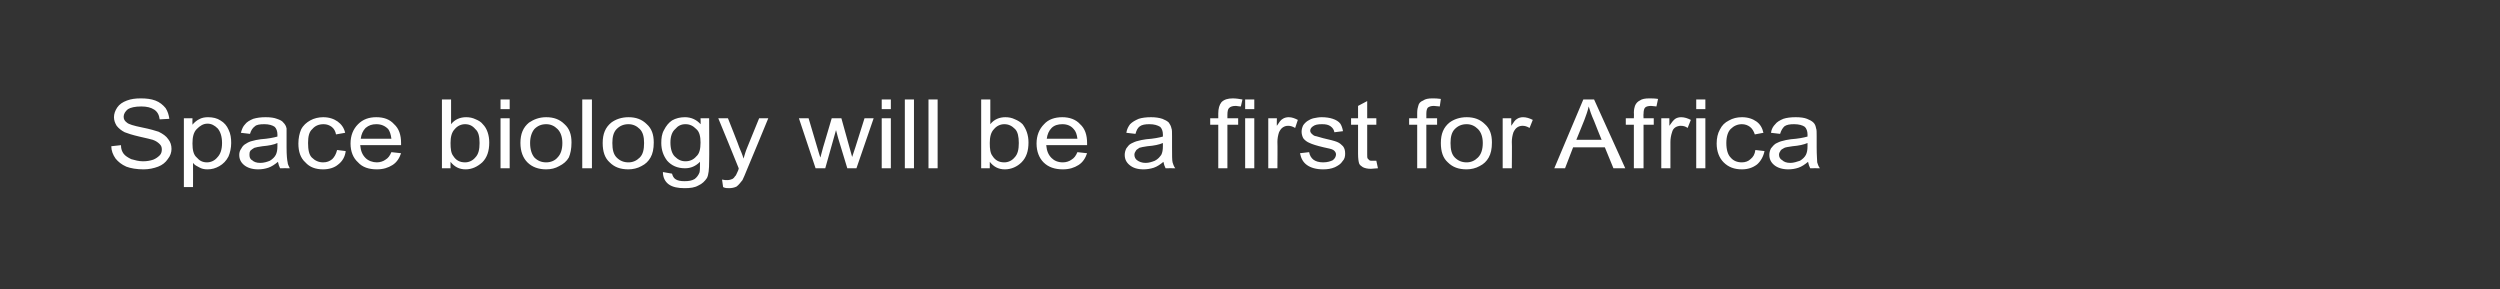 <?xml version="1.0" standalone="no"?><!DOCTYPE svg PUBLIC "-//W3C//DTD SVG 1.1//EN" "http://www.w3.org/Graphics/SVG/1.1/DTD/svg11.dtd"><svg xmlns="http://www.w3.org/2000/svg" version="1.1" width="465px" height="53.8px" viewBox="0 -1 465 53.8" style="top:-1px"><rect x="0" y="-1" width="465" height="53.8" fill="#333333" stroke="none"/><desc>Space biology will be a first for Africa</desc><defs/><g id="Polygon49606"><path d="m20.7 26.2c0 0 1.8-.2 1.8-.2c0 .7.2 1.2.5 1.6c.3.4.8.7 1.4 1c.7.2 1.4.4 2.2.4c.7 0 1.3-.1 1.9-.3c.5-.2.9-.5 1.2-.8c.3-.3.4-.7.4-1.1c0-.4-.1-.7-.4-1c-.3-.3-.7-.6-1.3-.8c-.3-.1-1.2-.3-2.5-.6c-1.3-.3-2.2-.6-2.7-.8c-.6-.3-1.1-.7-1.5-1.2c-.3-.5-.5-1-.5-1.6c0-.6.2-1.2.6-1.8c.4-.6 1-1 1.8-1.3c.8-.3 1.6-.4 2.6-.4c1 0 1.9.1 2.7.4c.8.3 1.4.8 1.9 1.4c.4.6.6 1.3.7 2c0 0-1.8.1-1.8.1c-.1-.8-.4-1.4-1-1.8c-.6-.4-1.4-.6-2.4-.6c-1.2 0-2 .2-2.5.5c-.5.4-.8.9-.8 1.4c0 .5.2.8.6 1.1c.3.3 1.3.6 2.8.9c1.5.3 2.5.6 3.1.8c.8.4 1.4.8 1.8 1.4c.4.5.6 1.1.6 1.8c0 .6-.2 1.3-.7 1.9c-.4.6-1 1.1-1.8 1.4c-.8.3-1.7.5-2.7.5c-1.3 0-2.4-.2-3.2-.5c-.9-.4-1.5-.9-2-1.5c-.5-.7-.8-1.5-.8-2.3zm13.5 7.6l0-12.8l1.6 0c0 0-.03 1.22 0 1.2c.3-.4.8-.8 1.2-1c.5-.3 1.1-.4 1.7-.4c.9 0 1.7.2 2.3.6c.7.4 1.2 1 1.5 1.7c.4.8.5 1.6.5 2.5c0 .9-.2 1.8-.5 2.5c-.4.8-1 1.4-1.7 1.8c-.7.4-1.4.6-2.2.6c-.6 0-1.1-.1-1.6-.4c-.4-.2-.8-.4-1.1-.8c.02.01 0 4.5 0 4.5l-1.7 0zm1.6-8.1c0 1.2.2 2.1.8 2.6c.5.6 1.1.9 1.9.9c.7 0 1.4-.3 1.9-.9c.6-.6.9-1.5.9-2.7c0-1.2-.3-2.1-.8-2.7c-.6-.6-1.2-.9-1.9-.9c-.8 0-1.4.4-2 1c-.6.6-.8 1.5-.8 2.7zm16.3 4.6c-.2-.4-.3-.7-.4-1.2c-.6.5-1.2.9-1.8 1.1c-.6.2-1.2.3-1.9.3c-1.1 0-2-.3-2.6-.8c-.6-.5-.9-1.1-.9-1.9c0-.4.1-.8.4-1.2c.2-.4.5-.7.9-.9c.3-.2.7-.4 1.2-.5c.3-.1.8-.2 1.5-.3c1.4-.1 2.4-.3 3.1-.5c0-.2 0-.3 0-.4c0-.6-.2-1.1-.5-1.4c-.4-.3-1.1-.5-1.9-.5c-.9 0-1.5.1-1.8.4c-.4.3-.7.7-.9 1.4c0 0-1.7-.2-1.7-.2c.2-.7.4-1.2.8-1.6c.3-.4.8-.7 1.5-1c.7-.2 1.4-.3 2.3-.3c.9 0 1.6.1 2.1.3c.6.2 1 .4 1.2.7c.3.3.5.6.6 1.1c0 .2 0 .7 0 1.4c0 0 0 2.1 0 2.1c0 1.5.1 2.4.2 2.8c0 .3.2.7.4 1.1c-.01-.03-1.8 0-1.8 0c0 0-.01-.03 0 0zm-.5-4.7c-.6.3-1.6.5-2.8.6c-.7.1-1.2.2-1.5.3c-.3.2-.5.3-.7.5c-.2.3-.2.5-.2.8c0 .4.1.8.5 1c.3.3.8.5 1.5.5c.7 0 1.3-.2 1.8-.4c.5-.3.9-.7 1.1-1.1c.2-.4.3-.9.3-1.6c0 0 0-.6 0-.6zm11.1 1.3c0 0 1.6.2 1.6.2c-.1 1-.6 1.9-1.4 2.5c-.7.6-1.7.9-2.8.9c-1.4 0-2.5-.4-3.3-1.3c-.9-.8-1.3-2-1.3-3.5c0-1 .2-1.9.5-2.6c.4-.8 1-1.3 1.7-1.7c.7-.4 1.6-.6 2.4-.6c1.1 0 2 .3 2.7.8c.7.5 1.2 1.2 1.4 2.1c0 0-1.7.3-1.7.3c-.1-.6-.4-1.1-.8-1.4c-.4-.3-.9-.5-1.5-.5c-.9 0-1.6.3-2.1.9c-.6.5-.8 1.4-.8 2.6c0 1.3.2 2.2.7 2.7c.6.6 1.3.9 2.1.9c.7 0 1.2-.2 1.7-.6c.4-.4.7-.9.9-1.7zm10.1.4c0 0 1.8.2 1.8.2c-.3.9-.8 1.7-1.6 2.2c-.8.5-1.7.8-2.9.8c-1.5 0-2.7-.4-3.5-1.3c-.9-.8-1.4-2-1.4-3.5c0-1.5.5-2.7 1.4-3.6c.9-.9 2-1.3 3.4-1.3c1.4 0 2.5.4 3.3 1.3c.9.8 1.3 2 1.3 3.5c0 .1 0 .3 0 .4c0 0-7.6 0-7.6 0c.1 1.1.4 1.8 1 2.4c.5.5 1.3.8 2.1.8c.6 0 1.2-.2 1.6-.5c.5-.3.8-.7 1.1-1.4zm-5.7-2.5c0 0 5.7 0 5.7 0c-.1-.8-.3-1.4-.6-1.8c-.6-.6-1.3-.9-2.2-.9c-.8 0-1.4.2-2 .7c-.5.5-.8 1.2-.9 2zm16.7 5.5l-1.6 0l0-12.8l1.7 0c0 0 0 4.56 0 4.6c.7-.9 1.7-1.3 2.8-1.3c.6 0 1.2.1 1.8.4c.5.2 1 .5 1.3.9c.4.4.7.9.9 1.5c.2.6.3 1.2.3 1.9c0 1.6-.4 2.8-1.3 3.7c-.9.8-1.9 1.3-3.1 1.3c-1.2 0-2.1-.5-2.8-1.4c-.02.01 0 1.2 0 1.2zm0-4.7c0 1.1.1 1.9.5 2.4c.5.8 1.2 1.2 2.2 1.2c.7 0 1.4-.3 1.9-.9c.6-.6.8-1.5.8-2.7c0-1.2-.2-2.1-.8-2.6c-.5-.6-1.1-.9-1.9-.9c-.7 0-1.4.3-1.9.9c-.6.6-.8 1.5-.8 2.6zm9.3-6.3l0-1.8l1.7 0l0 1.8l-1.7 0zm0 11l0-9.3l1.7 0l0 9.3l-1.7 0zm3.7-4.7c0-1.7.5-2.9 1.6-3.8c.9-.6 1.9-1 3.2-1c1.4 0 2.5.4 3.4 1.3c.9.8 1.3 1.9 1.3 3.4c0 1.2-.2 2.1-.5 2.8c-.4.7-1 1.2-1.8 1.6c-.7.4-1.5.6-2.4.6c-1.4 0-2.6-.4-3.5-1.3c-.8-.8-1.3-2-1.3-3.6zm1.8 0c0 1.2.3 2.1.8 2.7c.6.6 1.3.9 2.2.9c.8 0 1.6-.3 2.1-.9c.6-.6.9-1.5.9-2.7c0-1.1-.3-2-.9-2.6c-.6-.6-1.3-.9-2.1-.9c-.9 0-1.6.3-2.2.9c-.5.6-.8 1.5-.8 2.6zm9.7 4.7l0-12.8l1.8 0l0 12.8l-1.8 0zm3.8-4.7c0-1.7.5-2.9 1.6-3.8c.8-.6 1.9-1 3.2-1c1.4 0 2.5.4 3.4 1.3c.9.8 1.3 1.9 1.3 3.4c0 1.2-.2 2.1-.6 2.8c-.4.7-.9 1.2-1.7 1.6c-.7.4-1.6.6-2.4.6c-1.5 0-2.6-.4-3.5-1.3c-.9-.8-1.3-2-1.3-3.6zm1.8 0c0 1.2.2 2.1.8 2.7c.6.6 1.3.9 2.2.9c.8 0 1.5-.3 2.1-.9c.6-.6.8-1.5.8-2.7c0-1.1-.2-2-.8-2.6c-.6-.6-1.3-.9-2.1-.9c-.9 0-1.6.3-2.2.9c-.6.6-.8 1.5-.8 2.6zm9.4 5.4c0 0 1.7.3 1.7.3c.1.4.3.8.6 1c.4.3 1 .4 1.7.4c.8 0 1.4-.1 1.9-.4c.4-.3.7-.7.9-1.2c.1-.3.1-1 .1-2c-.8.8-1.7 1.2-2.8 1.2c-1.4 0-2.5-.5-3.3-1.4c-.7-.9-1.1-2-1.1-3.3c0-.9.1-1.7.5-2.4c.4-.8.9-1.4 1.5-1.8c.7-.4 1.5-.6 2.4-.6c1.2 0 2.2.5 2.9 1.3c.05.04 0-1.1 0-1.1l1.6 0c0 0 .04 8.02 0 8c0 1.5-.1 2.5-.4 3.1c-.4.6-.9 1.1-1.6 1.4c-.7.4-1.5.5-2.6.5c-1.2 0-2.2-.2-2.9-.7c-.7-.5-1.1-1.3-1.1-2.3zm1.4-5.5c0 1.2.3 2.1.8 2.6c.6.6 1.2.9 2 .9c.8 0 1.5-.3 2-.9c.6-.5.8-1.4.8-2.6c0-1.1-.2-2-.8-2.5c-.6-.6-1.2-.9-2-.9c-.8 0-1.4.3-1.9.9c-.6.5-.9 1.4-.9 2.5zm10.9 8.5c-.4 0-.7 0-1.1-.2c0 0-.2-1.4-.2-1.4c.4.1.7.1 1 .1c.3 0 .7-.1.9-.2c.2-.1.4-.3.5-.5c.2-.1.3-.5.6-1.1c0-.1.1-.2.1-.4c.03-.01-3.8-9.3-3.8-9.3l1.8 0c0 0 2.14 5.38 2.1 5.4c.3.7.6 1.4.8 2.1c.2-.7.4-1.4.7-2.1c-.01.01 2.2-5.4 2.2-5.4l1.7 0c0 0-3.88 9.43-3.9 9.4c-.4 1-.7 1.7-.9 2.1c-.4.5-.7.9-1.1 1.2c-.4.2-.9.3-1.4.3c0 0 0 0 0 0zm16.1-3.7l-3.1-9.3l1.8 0l1.6 5.4c0 0 .57 1.95.6 1.9c0-.1.2-.7.5-1.9c0 .04 1.6-5.4 1.6-5.4l1.8 0l1.5 5.4l.5 1.8l.6-1.8l1.7-5.4l1.7 0l-3.2 9.3l-1.7 0l-1.7-5.6l-.4-1.5l-2 7.1l-1.8 0zm12.3-11l0-1.8l1.7 0l0 1.8l-1.7 0zm0 11l0-9.3l1.7 0l0 9.3l-1.7 0zm4.3 0l0-12.8l1.7 0l0 12.8l-1.7 0zm4.4 0l0-12.8l1.7 0l0 12.8l-1.7 0zm11.4 0l-1.6 0l0-12.8l1.7 0c0 0 .01 4.56 0 4.6c.7-.9 1.7-1.3 2.8-1.3c.6 0 1.2.1 1.8.4c.5.2 1 .5 1.4.9c.3.4.6.9.8 1.5c.2.6.3 1.2.3 1.9c0 1.6-.4 2.8-1.3 3.7c-.8.8-1.9 1.3-3.1 1.3c-1.2 0-2.1-.5-2.8-1.4c-.01.01 0 1.2 0 1.2zm0-4.7c0 1.1.1 1.9.5 2.4c.5.8 1.2 1.2 2.2 1.2c.7 0 1.4-.3 1.9-.9c.6-.6.8-1.5.8-2.7c0-1.2-.2-2.1-.7-2.6c-.6-.6-1.2-.9-2-.9c-.7 0-1.4.3-1.9.9c-.6.6-.8 1.5-.8 2.6zm16.3 1.7c0 0 1.8.2 1.8.2c-.3.9-.8 1.7-1.6 2.2c-.8.5-1.7.8-2.9.8c-1.5 0-2.7-.4-3.6-1.3c-.8-.8-1.3-2-1.3-3.5c0-1.5.5-2.7 1.4-3.6c.8-.9 2-1.3 3.4-1.3c1.3 0 2.5.4 3.3 1.3c.9.8 1.3 2 1.3 3.5c0 .1 0 .3 0 .4c0 0-7.6 0-7.6 0c.1 1.1.4 1.8 1 2.4c.5.5 1.2.8 2.1.8c.6 0 1.2-.2 1.6-.5c.5-.3.8-.7 1.1-1.4zm-5.7-2.5c0 0 5.7 0 5.7 0c-.1-.8-.3-1.4-.7-1.8c-.5-.6-1.2-.9-2.1-.9c-.8 0-1.5.2-2 .7c-.5.5-.8 1.2-.9 2zm22.1 5.5c-.2-.4-.3-.7-.4-1.2c-.6.5-1.2.9-1.8 1.1c-.6.2-1.3.3-1.9.3c-1.2 0-2-.3-2.6-.8c-.6-.5-.9-1.1-.9-1.9c0-.4.1-.8.3-1.2c.3-.4.5-.7.9-.9c.4-.2.8-.4 1.3-.5c.3-.1.8-.2 1.5-.3c1.4-.1 2.4-.3 3.1-.5c0-.2 0-.3 0-.4c0-.6-.2-1.1-.5-1.4c-.5-.3-1.1-.5-2-.5c-.8 0-1.4.1-1.8.4c-.4.3-.6.7-.8 1.4c0 0-1.7-.2-1.7-.2c.1-.7.4-1.2.7-1.6c.4-.4.9-.7 1.6-1c.6-.2 1.4-.3 2.3-.3c.8 0 1.5.1 2.1.3c.5.2.9.4 1.2.7c.2.3.4.6.5 1.1c.1.2.1.7.1 1.4c0 0 0 2.1 0 2.1c0 1.5 0 2.4.1 2.8c.1.3.2.7.5 1.1c-.05-.03-1.8 0-1.8 0c0 0-.05-.03 0 0zm-.5-4.7c-.7.3-1.6.5-2.9.6c-.7.1-1.2.2-1.5.3c-.2.2-.5.3-.6.5c-.2.3-.3.5-.3.8c0 .4.2.8.5 1c.4.3.9.5 1.6.5c.6 0 1.2-.2 1.7-.4c.6-.3.9-.7 1.2-1.1c.2-.4.3-.9.3-1.6c0 0 0-.6 0-.6zm10.3 4.7l0-8.1l-1.5 0l0-1.2l1.5 0c0 0-.01-.87 0-.9c0-.9.2-1.6.6-2.1c.5-.5 1.2-.7 2.1-.7c.6 0 1.2.1 1.8.2c0 0-.3 1.3-.3 1.3c-.4 0-.7-.1-.9-.1c-.6 0-1 .1-1.3.4c-.2.2-.3.6-.3 1.3c.01.02 0 .6 0 .6l2 0l0 1.2l-2 0l0 8.1l-1.7 0zm5-11l0-1.8l1.7 0l0 1.8l-1.7 0zm0 11l0-9.3l1.7 0l0 9.3l-1.7 0zm4.3 0l0-9.3l1.6 0c0 0-.03 1.43 0 1.4c.4-.6.7-1.1 1.1-1.3c.3-.2.7-.3 1.1-.3c.6 0 1.1.2 1.7.5c0 0-.5 1.5-.5 1.5c-.5-.3-.9-.4-1.3-.4c-.4 0-.7.1-1 .3c-.3.2-.5.5-.7.9c-.2.6-.3 1.2-.3 1.8c.04.03 0 4.9 0 4.9l-1.7 0zm5.9-2.8c0 0 1.7-.2 1.7-.2c.1.6.4 1.1.8 1.4c.4.3 1 .5 1.8.5c.8 0 1.4-.2 1.8-.4c.4-.3.6-.7.6-1.1c0-.3-.2-.6-.5-.8c-.3-.2-.9-.3-1.8-.5c-1.3-.3-2.2-.6-2.6-.8c-.5-.2-.9-.5-1.2-.9c-.2-.4-.3-.8-.3-1.2c0-.4.1-.8.3-1.2c.2-.3.5-.6.8-.8c.3-.2.7-.4 1.1-.5c.5-.1 1-.2 1.5-.2c.8 0 1.5.1 2.1.3c.6.2 1.1.5 1.4.9c.2.3.4.8.5 1.4c0 0-1.6.2-1.6.2c-.1-.5-.3-.8-.7-1.1c-.4-.3-.9-.4-1.6-.4c-.8 0-1.3.1-1.7.4c-.3.2-.5.5-.5.8c0 .2.1.4.2.5c.2.2.4.4.7.5c.2 0 .7.2 1.5.4c1.3.3 2.1.5 2.6.7c.5.2.8.5 1.1.8c.3.4.4.8.4 1.4c0 .5-.1 1-.5 1.4c-.3.5-.8.8-1.4 1.1c-.7.3-1.4.4-2.2.4c-1.3 0-2.3-.3-3-.8c-.7-.5-1.1-1.2-1.3-2.2zm13.5 1.4c.2 0 .4 0 .7 0c0 0 .3 1.4.3 1.4c-.5 0-.9.1-1.3.1c-.6 0-1.1-.1-1.5-.3c-.3-.2-.6-.4-.7-.7c-.1-.3-.2-.9-.2-1.8c0-.04 0-5.4 0-5.4l-1.3 0l0-1.2l1.3 0l0-2.3l1.7-.9l0 3.2l1.7 0l0 1.2l-1.7 0c0 0 .01 5.45 0 5.5c0 .4 0 .7.1.8c.1.1.2.2.3.3c.1.1.3.1.6.1c0 0 0 0 0 0zm8.3 1.4l0-8.1l-1.5 0l0-1.2l1.5 0c0 0-.01-.96 0-1c0-.6.1-1 .2-1.3c.1-.5.4-.8.9-1c.4-.3 1-.4 1.7-.4c.5 0 1 0 1.6.1c0 0-.2 1.4-.2 1.4c-.4 0-.7-.1-1.1-.1c-.5 0-.8.1-1.1.3c-.2.2-.3.6-.3 1.2c.01-.03 0 .8 0 .8l2 0l0 1.2l-2 0l0 8.1l-1.7 0zm4.4-4.7c0-1.7.5-2.9 1.6-3.8c.8-.6 1.9-1 3.2-1c1.4 0 2.5.4 3.4 1.3c.9.8 1.3 1.9 1.3 3.4c0 1.2-.2 2.1-.6 2.8c-.4.7-.9 1.2-1.7 1.6c-.7.4-1.6.6-2.4.6c-1.5 0-2.6-.4-3.5-1.3c-.9-.8-1.3-2-1.3-3.6zm1.8 0c0 1.2.2 2.1.8 2.7c.6.6 1.3.9 2.2.9c.8 0 1.5-.3 2.1-.9c.6-.6.9-1.5.9-2.7c0-1.1-.3-2-.9-2.6c-.6-.6-1.3-.9-2.1-.9c-.9 0-1.6.3-2.2.9c-.6.6-.8 1.5-.8 2.6zm9.7 4.7l0-9.3l1.6 0c0 0-.02 1.43 0 1.4c.4-.6.7-1.1 1.1-1.3c.3-.2.7-.3 1.1-.3c.6 0 1.2.2 1.8.5c0 0-.6 1.5-.6 1.5c-.5-.3-.9-.4-1.3-.4c-.4 0-.7.1-1 .3c-.3.2-.5.5-.7.9c-.2.6-.3 1.2-.3 1.8c.05.03 0 4.9 0 4.9l-1.7 0zm9.6 0l5.4-12.8l2 0l5.8 12.8l-2.2 0l-1.6-3.9l-5.9 0l-1.5 3.9l-2 0zm4.1-5.3l4.7 0c0 0-1.43-3.51-1.4-3.5c-.5-1.1-.8-2-1-2.7c-.2.9-.5 1.7-.8 2.5c.02-.02-1.5 3.7-1.5 3.7zm10.7 5.3l0-8.1l-1.5 0l0-1.2l1.5 0c0 0 .04-.96 0-1c0-.6.1-1 .2-1.3c.2-.5.5-.8.9-1c.4-.3 1-.4 1.8-.4c.4 0 1 0 1.6.1c0 0-.3 1.4-.3 1.4c-.3 0-.7-.1-1-.1c-.5 0-.9.1-1.1.3c-.2.2-.3.6-.3 1.2c-.04-.03 0 .8 0 .8l1.9 0l0 1.2l-1.9 0l0 8.1l-1.8 0zm5.1 0l0-9.3l1.5 0c0 0 .01 1.43 0 1.4c.4-.6.8-1.1 1.1-1.3c.3-.2.7-.3 1.1-.3c.6 0 1.2.2 1.8.5c0 0-.6 1.5-.6 1.5c-.4-.3-.8-.4-1.3-.4c-.3 0-.7.1-1 .3c-.3.2-.5.5-.6.9c-.2.6-.3 1.2-.3 1.8c-.01.03 0 4.9 0 4.9l-1.7 0zm6.5-11l0-1.8l1.7 0l0 1.8l-1.7 0zm0 11l0-9.3l1.7 0l0 9.3l-1.7 0zm11-3.4c0 0 1.7.2 1.7.2c-.2 1-.7 1.9-1.4 2.5c-.8.6-1.7.9-2.8.9c-1.4 0-2.5-.4-3.4-1.3c-.8-.8-1.3-2-1.3-3.5c0-1 .2-1.9.6-2.6c.4-.8.9-1.3 1.7-1.7c.7-.4 1.5-.6 2.4-.6c1.1 0 2 .3 2.7.8c.7.5 1.1 1.2 1.3 2.1c0 0-1.6.3-1.6.3c-.2-.6-.5-1.1-.9-1.4c-.4-.3-.9-.5-1.5-.5c-.8 0-1.5.3-2.1.9c-.5.5-.8 1.4-.8 2.6c0 1.3.3 2.2.8 2.7c.5.6 1.2.9 2.1.9c.6 0 1.2-.2 1.6-.6c.5-.4.8-.9.9-1.7zm10.2 3.4c-.2-.4-.3-.7-.4-1.2c-.6.5-1.2.9-1.8 1.1c-.6.2-1.2.3-1.9.3c-1.1 0-2-.3-2.6-.8c-.6-.5-.9-1.1-.9-1.9c0-.4.1-.8.3-1.2c.3-.4.6-.7.9-.9c.4-.2.8-.4 1.3-.5c.3-.1.8-.2 1.5-.3c1.4-.1 2.4-.3 3.1-.5c0-.2 0-.3 0-.4c0-.6-.2-1.1-.5-1.4c-.4-.3-1.1-.5-2-.5c-.8 0-1.4.1-1.8.4c-.3.3-.6.7-.8 1.4c0 0-1.7-.2-1.7-.2c.1-.7.4-1.2.8-1.6c.3-.4.8-.7 1.5-1c.6-.2 1.4-.3 2.3-.3c.9 0 1.6.1 2.1.3c.5.2.9.4 1.2.7c.3.3.4.6.5 1.1c.1.2.1.7.1 1.4c0 0 0 2.1 0 2.1c0 1.5.1 2.4.1 2.8c.1.3.2.7.5 1.1c-.04-.03-1.8 0-1.8 0c0 0-.04-.03 0 0zm-.5-4.7c-.7.3-1.6.5-2.8.6c-.7.1-1.3.2-1.5.3c-.3.2-.6.3-.7.5c-.2.3-.3.5-.3.8c0 .4.2.8.6 1c.3.3.8.5 1.5.5c.6 0 1.2-.2 1.8-.4c.5-.3.9-.7 1.1-1.1c.2-.4.3-.9.3-1.6c0 0 0-.6 0-.6z" stroke="none" fill="#ffffff"/></g></svg>